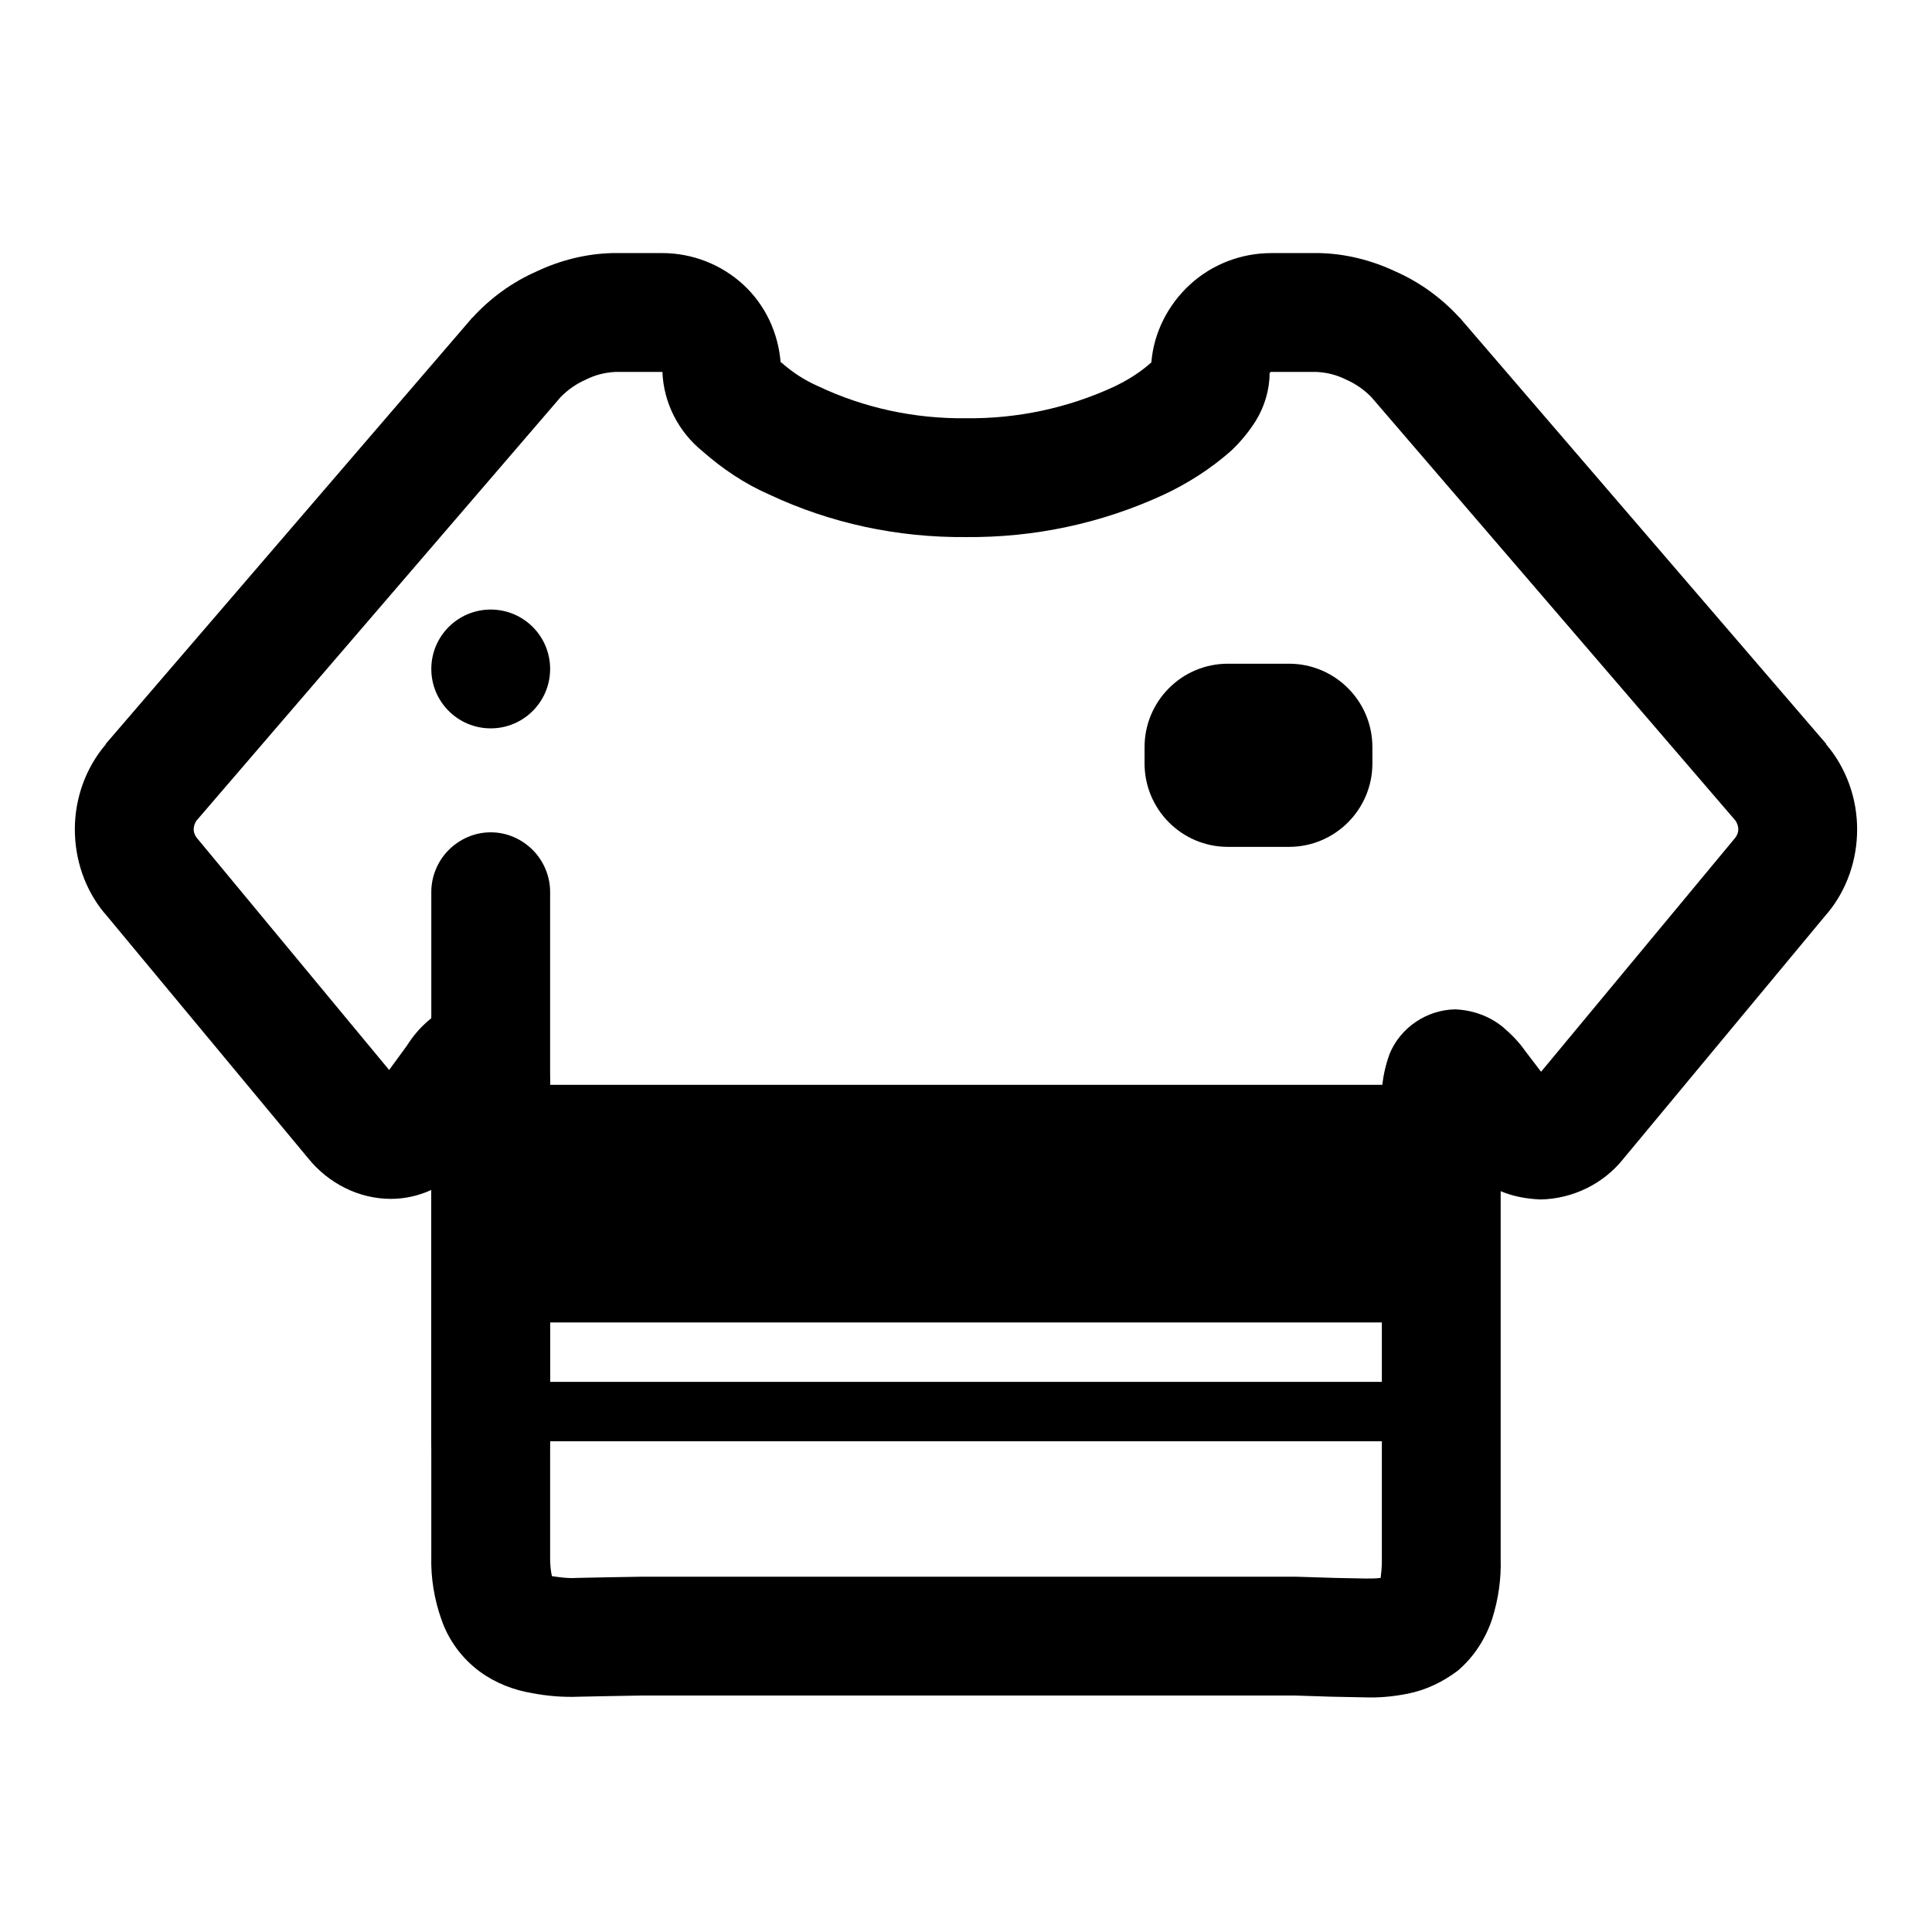 <?xml version="1.0" encoding="UTF-8"?>
<!-- Uploaded to: SVG Repo, www.svgrepo.com, Generator: SVG Repo Mixer Tools -->
<svg fill="#000000" width="800px" height="800px" version="1.1" viewBox="144 144 512 512" xmlns="http://www.w3.org/2000/svg">
 <g>
  <path d="m274.05 431.49h251.9v62.973h-251.9z"/>
  <path d="m274.05 510.21h251.9v15.742h-251.9z"/>
  <path d="m350.88 240.04h0.156c2.832 2.519 6.141 4.723 9.762 6.297 12.281 5.824 25.66 8.66 39.203 8.504 13.539 0.156 26.922-2.68 39.203-8.348 3.621-1.73 6.926-3.777 9.918-6.453 0.629-7.871 4.406-15.273 10.234-20.625 5.824-5.352 13.539-8.344 21.566-8.344h12.281 0.473c6.926 0.156 13.855 1.891 20.152 4.879 6.453 2.836 12.281 7.086 17.004 12.281 0.156 0 0.156 0.156 0.312 0.316l96.672 112.41c0.156 0.16 0.156 0.16 0.156 0.316 5.352 6.297 8.188 14.328 8.188 22.516 0 8.027-2.676 15.898-7.715 22.039l-0.156 0.156-54.004 65.023c-5.352 6.769-13.539 10.707-22.043 10.863-3.621-0.156-7.242-0.785-10.547-2.203v97.613c0.156 5.195-0.629 10.547-2.203 15.586-1.734 5.356-4.883 10.234-9.133 13.855-3.938 2.992-8.5 5.195-13.383 6.141-3.938 0.785-7.715 1.102-11.648 0.945h-0.16l-8.188-0.16-9.762-0.312h-173.34l-8.816 0.156-7.715 0.156c-4.094 0.16-8.188-0.156-12.281-0.941-4.879-0.789-9.762-2.68-13.855-5.668-4.723-3.465-8.344-8.344-10.23-13.855-1.891-5.356-2.836-11.02-2.68-16.688v-97.141c-3.461 1.574-7.082 2.359-10.703 2.359-8.504 0-16.531-4.094-21.887-10.707l-54-65.023-0.16-0.156c-5.035-6.141-7.715-14.012-7.715-22.039 0-8.188 2.836-16.219 8.188-22.516 0-0.156 0-0.156 0.16-0.316l96.668-112.41c0.156-0.16 0.156-0.316 0.312-0.316 4.727-5.195 10.551-9.445 17.004-12.281 6.297-2.988 13.227-4.723 20.152-4.879h0.473 12.754c7.871 0 15.586 2.992 21.41 8.344 5.828 5.352 9.289 12.754 9.922 20.625zm-60.617 321.65c-0.312-1.418-0.473-2.992-0.473-4.566v-0.473-123.43c0.16-4.094-0.473-8.031-1.887-11.652-2.68-7.242-9.605-12.121-17.164-12.121-4.879 0-9.602 1.891-13.223 5.039-2.203 1.887-4.094 4.094-5.668 6.609l-4.723 6.457-51.012-61.559c-0.473-0.629-0.789-1.418-0.789-2.203 0-0.789 0.316-1.734 0.789-2.363l96.512-112.25c1.887-1.891 4.094-3.465 6.613-4.566 2.516-1.262 5.035-1.891 7.871-2.047h12.438c0.312 8.188 4.25 15.902 10.707 21.098 5.195 4.566 11.02 8.5 17.473 11.336 16.375 7.715 34.168 11.492 52.273 11.336 18.105 0.156 35.895-3.621 52.27-11.18 6.453-2.992 12.594-6.926 17.949-11.652 2.516-2.359 4.723-5.035 6.609-8.027 2.207-3.621 3.621-8.031 3.621-12.438 0-0.16 0-0.16 0.16-0.316 0-0.156 0.156-0.156 0.312-0.156h11.965c2.836 0.156 5.356 0.785 7.875 2.047 2.519 1.102 4.723 2.676 6.609 4.566l96.512 112.25c0.473 0.629 0.789 1.574 0.789 2.363 0 0.785-0.316 1.574-0.789 2.203l-51.48 62.031-4.094-5.352c-1.734-2.519-3.781-4.566-5.984-6.457-3.621-2.992-8.188-4.566-12.754-4.723-7.555 0.156-14.484 4.879-17.316 11.809-1.418 3.934-2.203 8.027-2.047 12.121v122.02 0.473c0 1.418-0.156 2.836-0.316 4.254-1.258 0.156-2.519 0.156-3.934 0.156l-8.031-0.156-10.234-0.316h-174.13l-9.129 0.156-7.715 0.16c-2.207 0.156-4.254-0.16-6.457-0.473z" fill-rule="evenodd"/>
  <path d="m258.3 380.32c0-4.094 1.734-8.188 4.566-11.023 2.992-2.992 6.93-4.723 11.18-4.723s8.188 1.73 11.176 4.723c2.836 2.836 4.566 6.93 4.566 11.023v145.63c0 4.254-1.73 8.188-4.566 11.18-2.988 2.836-6.926 4.566-11.176 4.566s-8.188-1.73-11.18-4.566c-2.832-2.992-4.566-6.926-4.566-11.18z"/>
  <path d="m469.41 319.89h16.184c12.203 0 22.105 9.902 22.105 22.102v4.332c0 12.199-9.902 22.105-22.105 22.105h-16.184c-12.203 0-22.09-9.906-22.09-22.105v-4.332c0-12.199 9.887-22.102 22.09-22.102z"/>
  <path d="m289.79 321.28c0 8.695-7.047 15.746-15.742 15.746s-15.746-7.051-15.746-15.746c0-8.695 7.051-15.742 15.746-15.742s15.742 7.047 15.742 15.742"/>
 </g>
</svg>